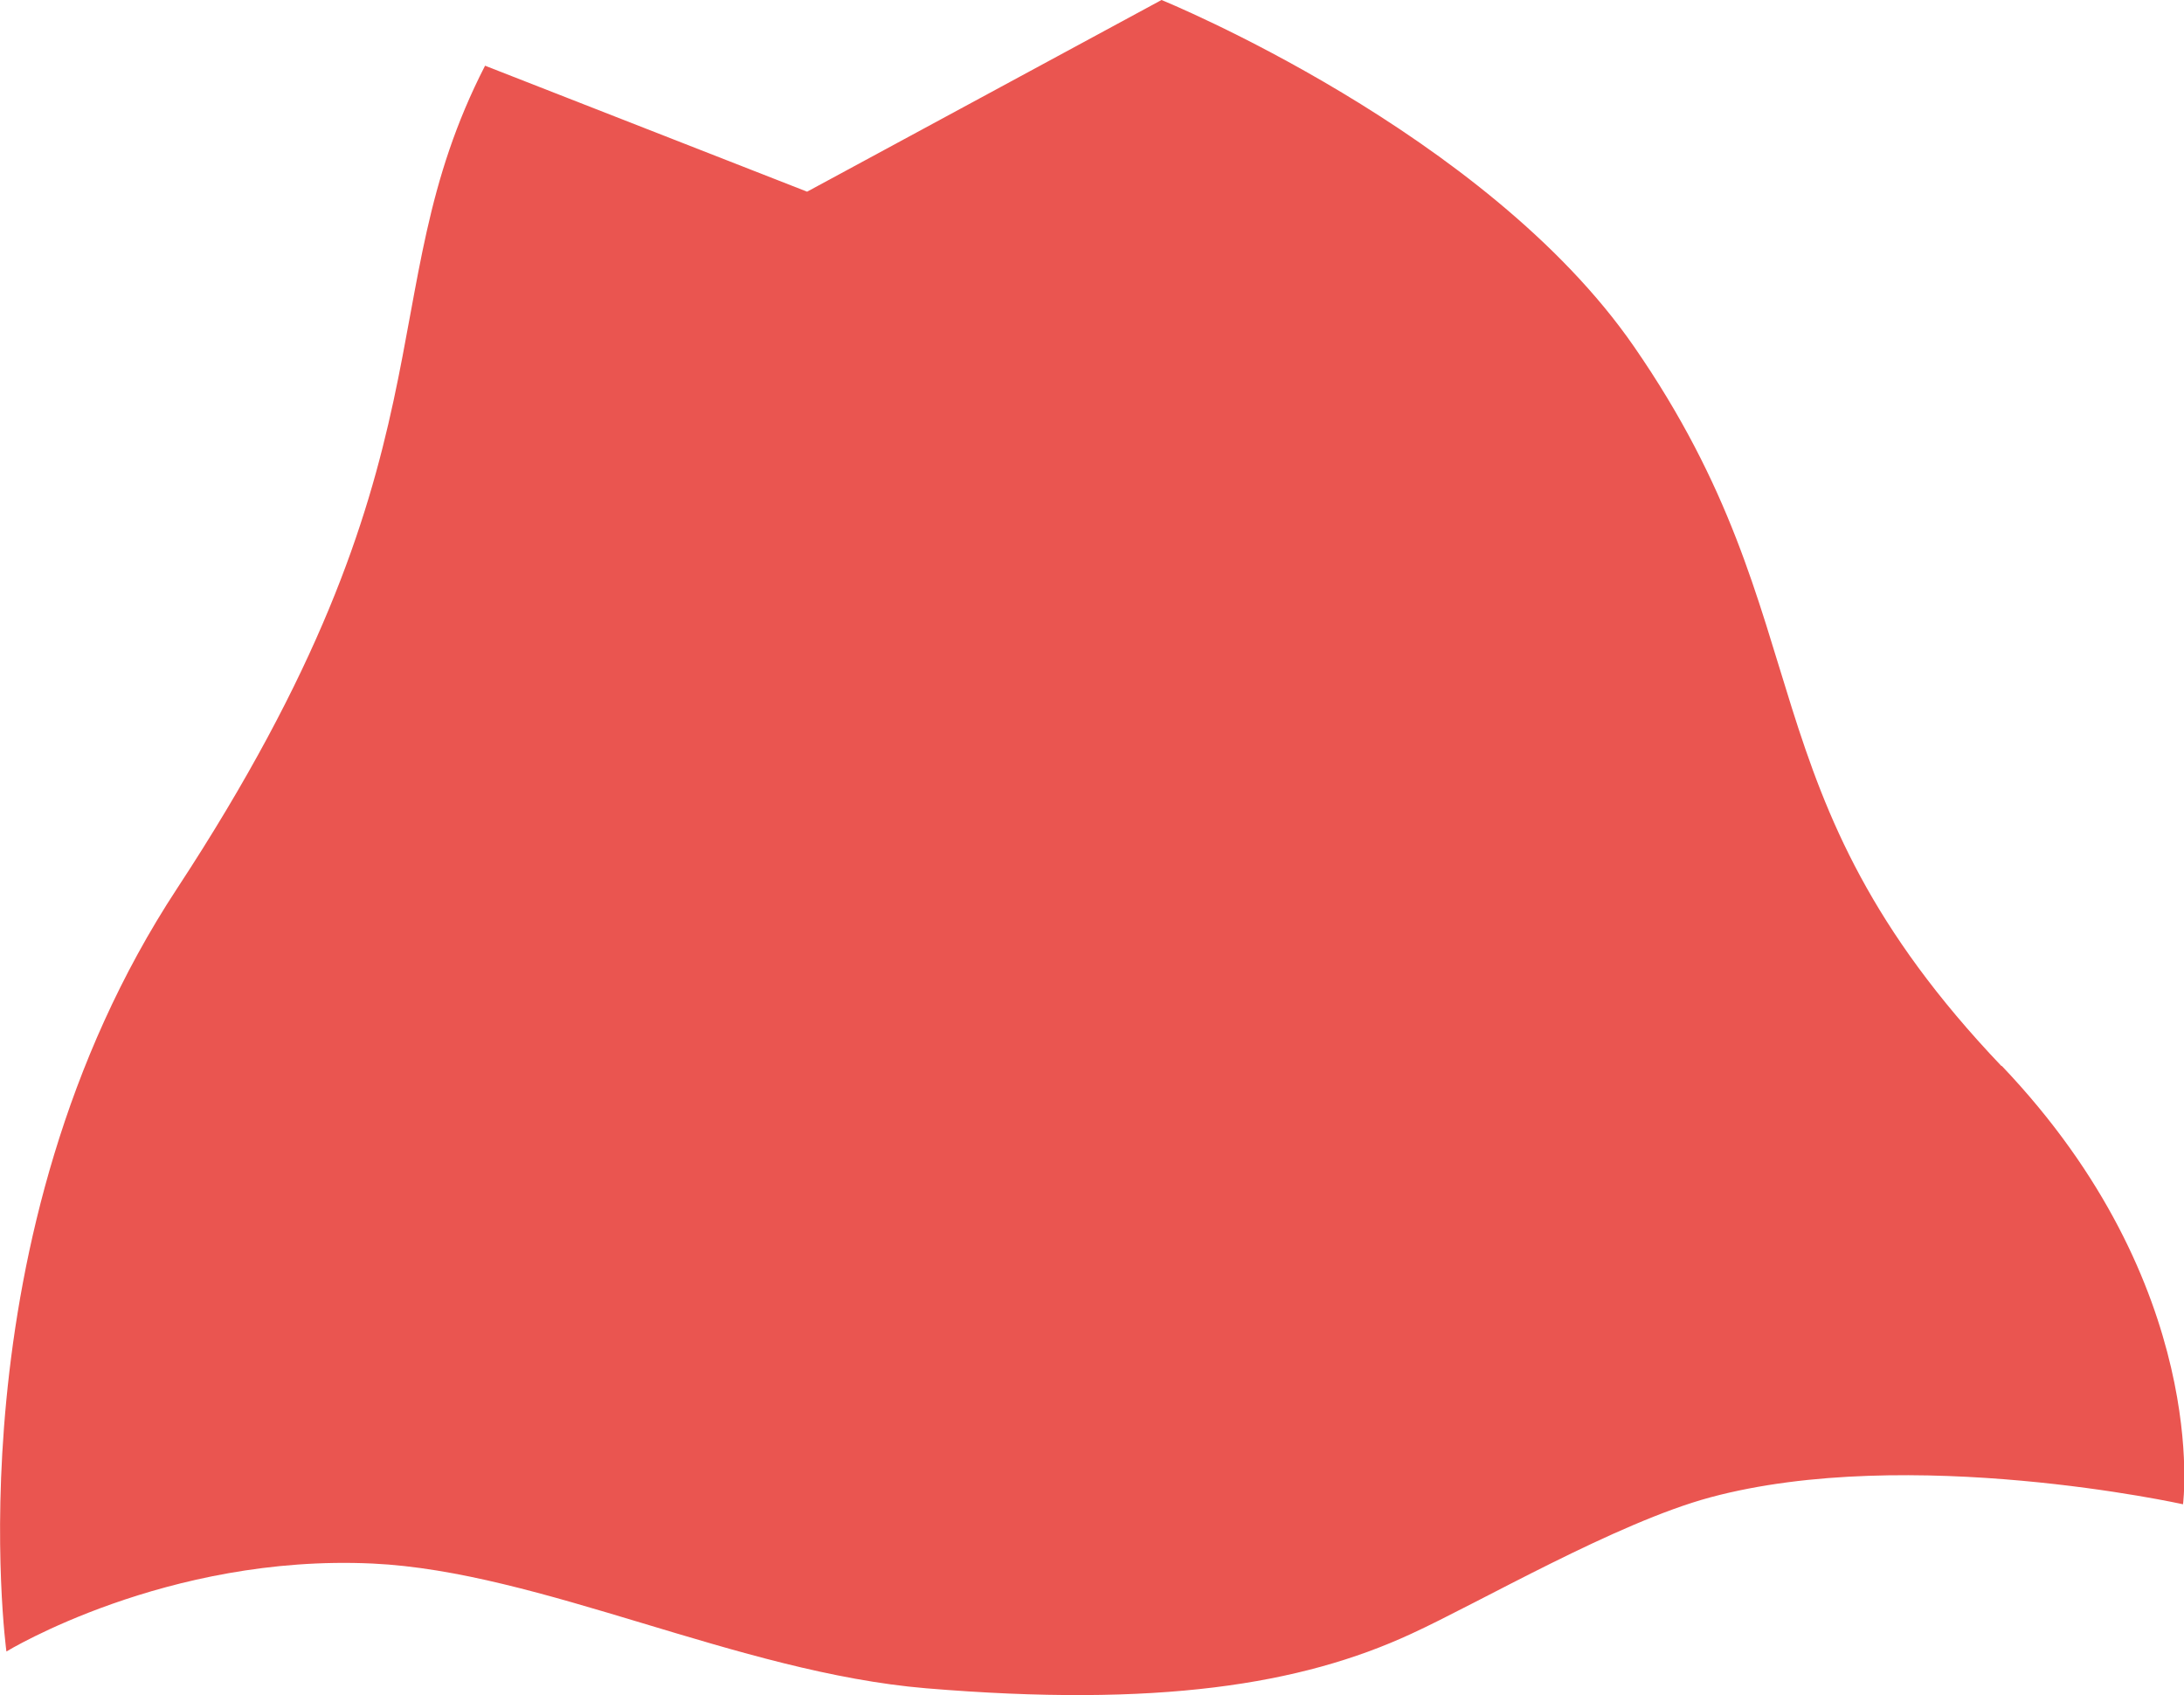 <?xml version="1.0" encoding="UTF-8"?>
<svg id="_レイヤー_2" data-name="レイヤー 2" xmlns="http://www.w3.org/2000/svg" viewBox="0 0 88.43 68.63">
  <defs>
    <style>
      .cls-1 {
        fill: #ea5550;
      }
    </style>
  </defs>
  <g id="_装飾" data-name="装飾">
    <path class="cls-1" d="M81.04,43.16c-10.63-11.16-7.05-17.81-14.88-29.13C60.15,5.33,47.03,0,47.03,0l-14.35,7.76-13.04-5.1c-4.83,9.41-.9,15.68-12.47,33.31C-2.05,50,.26,66.86.26,66.86c0,0,6.47-3.95,14.83-3.56,6.8.32,14.78,4.41,22.41,5.05,9.36.78,15.17-.14,19.63-2.2,2.77-1.27,8.3-4.5,12.12-5.53,8.08-2.17,19.14.28,19.14.28,0,0,1.16-8.83-7.34-17.75Z"/>
  </g>
</svg>